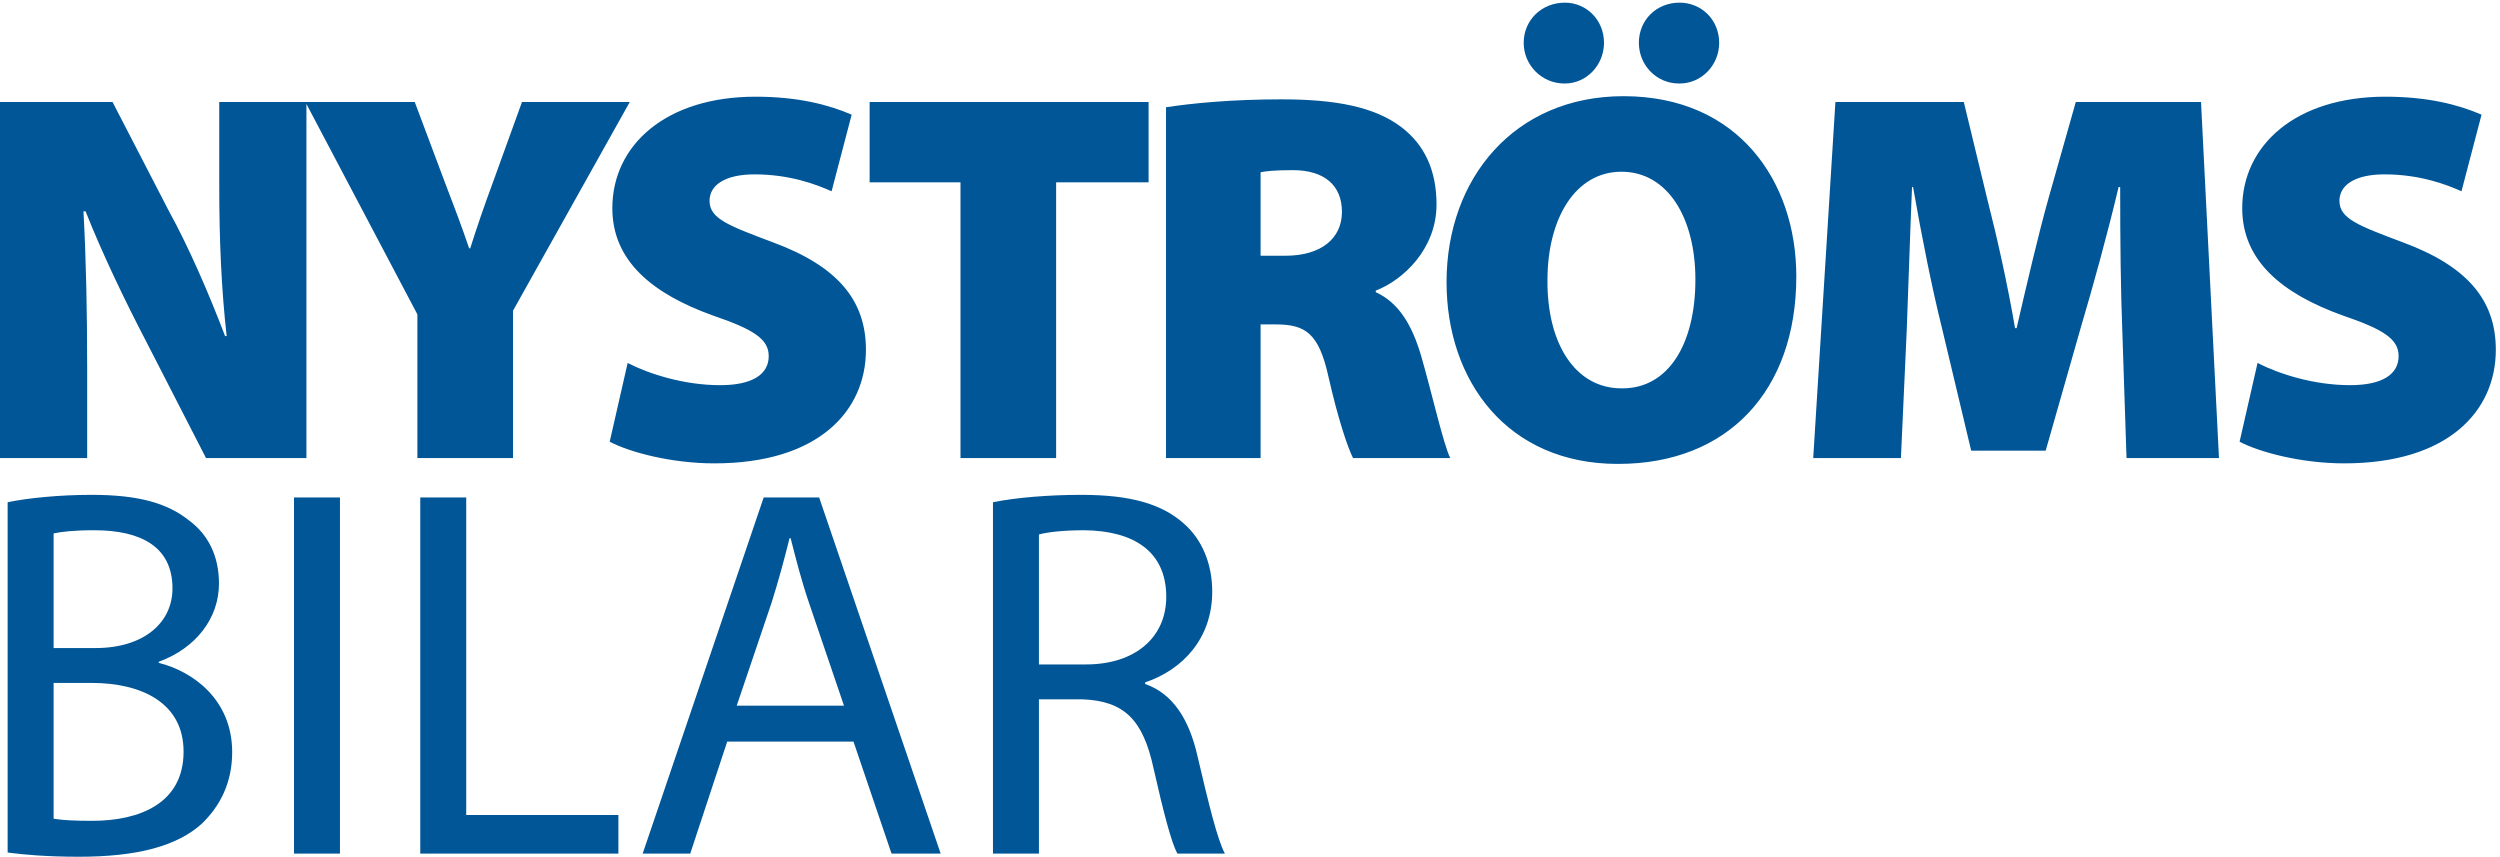 <?xml version="1.0" encoding="UTF-8" standalone="no"?><!DOCTYPE svg PUBLIC "-//W3C//DTD SVG 1.1//EN" "http://www.w3.org/Graphics/SVG/1.1/DTD/svg11.dtd"><svg width="100%" height="100%" viewBox="0 0 1459 500" version="1.1" xmlns="http://www.w3.org/2000/svg" xmlns:xlink="http://www.w3.org/1999/xlink" xml:space="preserve" xmlns:serif="http://www.serif.com/" style="fill-rule:evenodd;clip-rule:evenodd;stroke-linejoin:round;stroke-miterlimit:2;"><g><path d="M4.458,497.533c8.942,1.234 23.125,2.467 41.625,2.467c33.917,0 57.35,-6.171 71.842,-19.425c10.483,-10.179 17.575,-23.742 17.575,-41.625c0,-30.829 -23.125,-47.175 -42.858,-52.108l-0,-0.617c21.891,-8.017 35.15,-25.592 35.15,-45.629c-0,-16.346 -6.475,-28.679 -17.267,-36.696c-12.95,-10.483 -30.217,-15.108 -57.042,-15.108c-18.808,-0 -37.308,1.85 -49.025,4.316l0,204.425Zm26.825,-186.233c4.317,-0.921 11.409,-1.85 23.742,-1.85c27.133,0 45.633,9.558 45.633,33.921c0,20.037 -16.65,34.837 -45.016,34.837l-24.359,0l0,-66.908Zm0,87.258l22.2,0c29.292,0 53.65,11.717 53.65,40.079c0,30.217 -25.591,40.396 -53.341,40.396c-9.559,0 -17.267,-0.308 -22.509,-1.233l0,-79.242Zm140.288,99.592l26.825,-0l-0,-207.817l-26.825,0l-0,207.817Zm73.691,-0l115.625,-0l0,-22.513l-88.799,0l-0,-185.304l-26.826,0l0,207.817Zm252.83,-65.367l22.204,65.367l28.675,-0l-70.917,-207.817l-32.375,0l-70.612,207.817l27.75,-0l21.587,-65.367l73.688,0Zm-68.142,-20.966l20.354,-60.121c4.009,-12.646 7.4,-25.288 10.483,-37.621l0.617,-0c3.083,12.025 6.167,24.358 10.792,37.925l20.35,59.817l-62.596,-0Zm149.546,86.333l26.825,-0l-0,-90.029l25.279,-0c24.362,0.921 35.463,11.712 41.629,40.387c5.854,25.896 10.484,43.475 13.875,49.642l27.746,-0c-4.312,-8.017 -9.246,-28.058 -16.029,-57.042c-4.933,-21.583 -14.492,-36.383 -30.525,-41.933l-0,-0.925c21.892,-7.4 39.158,-25.592 39.158,-53.033c0,-16.034 -5.858,-30.217 -16.341,-39.467c-12.95,-11.717 -31.45,-16.958 -60.126,-16.958c-18.5,-0 -37.929,1.541 -51.491,4.316l-0,205.042Zm26.825,-186.233c4.316,-1.234 13.562,-2.467 26.516,-2.467c28.363,0.308 47.792,12.025 47.792,38.85c0,23.742 -18.191,39.467 -46.867,39.467l-27.441,-0l-0,-75.85Z" style="fill:#005697;fill-rule:nonzero;"/><path d="M50.875,267.342l0,-51.188c0,-33.604 -0.617,-64.75 -2.163,-92.804l1.234,-0c9.871,24.975 23.433,53.029 34.846,74.921l35.454,69.071l58.583,-0l0,-207.817l-50.871,0l0,49.329c0,30.838 1.229,59.821 4.317,87.263l-0.929,-0c-9.246,-24.359 -21.271,-52.109 -32.679,-72.767l-32.992,-63.825l-65.675,0l-0,207.817l50.875,-0Zm248.517,-0l-0,-86.025l68.141,-121.792l-62.904,0l-16.954,46.867c-5.242,14.183 -9.254,25.896 -13.262,38.541l-0.617,0c-4.621,-13.566 -8.629,-24.05 -14.179,-38.541l-17.579,-46.867l-63.821,0l65.366,123.95l0,83.867l55.809,-0Zm56.425,-9.559c11.716,6.167 36.075,12.642 61.05,12.642c60.741,0 88.491,-30.525 88.491,-66.292c0,-28.983 -16.65,-48.72 -53.958,-62.591c-26.208,-9.867 -37.313,-13.875 -37.313,-24.363c0,-9.246 9.255,-15.417 26.213,-15.417c20.658,0 36.075,5.863 45.017,9.867l11.716,-44.704c-13.566,-5.858 -31.45,-10.488 -56.116,-10.488c-52.417,0 -83.559,28.371 -83.559,65.063c0,30.833 23.434,49.95 58.584,62.592c23.433,8.016 32.683,13.566 32.683,23.737c-0,10.488 -9.25,16.963 -28.367,16.963c-20.966,-0 -41.321,-6.475 -53.958,-12.954l-10.483,45.945Zm204.729,9.559l55.808,-0l0,-160.95l53.958,-0l0,-46.867l-162.799,0l-0,46.867l53.033,-0l-0,160.95Zm119.942,-0l55.191,-0l0,-78.009l8.942,0c17.266,0 24.975,5.242 30.525,29.909c5.858,25.896 11.408,41.933 14.496,48.1l56.729,-0c-4.008,-8.017 -10.792,-38.234 -16.958,-59.513c-5.242,-17.883 -12.95,-31.137 -26.517,-37.304l-0,-0.925c16.033,-6.167 35.458,-24.358 35.458,-50.258c0,-20.046 -7.091,-34.842 -20.354,-45.021c-15.721,-12.021 -38.542,-16.342 -70.296,-16.342c-27.75,0 -51.491,2.163 -67.216,4.629l-0,204.734Zm55.191,-166.813c2.775,-0.612 8.325,-1.233 18.808,-1.233c18.5,-0 28.675,8.946 28.675,24.362c0,15.413 -12.025,25.592 -32.991,25.592l-14.492,-0l0,-48.721Zm208.738,170.204c63.829,0 103.908,-42.55 103.908,-109.462c0,-55.496 -33.917,-105.138 -100.825,-105.138c-63.825,0 -103.296,48.1 -103.296,108.534c0,57.658 35.463,106.066 99.904,106.066l0.309,0Zm1.85,-44.091c-26.825,-0 -43.475,-25.9 -43.167,-63.209c0,-36.075 16.342,-63.208 43.167,-63.208c27.133,0 43.166,27.133 43.166,62.9c0,37.617 -15.729,63.517 -42.55,63.517l-0.616,-0Zm-32.992,-177.909c12.646,0 22.817,-10.791 22.817,-23.741c-0,-13.259 -10.171,-23.438 -22.817,-23.438c-13.567,0 -24.05,10.179 -24.05,23.438c0,12.95 10.483,23.741 23.737,23.741l0.313,0Zm66.908,0c12.95,0 23.125,-10.791 23.125,-23.741c0,-13.259 -10.175,-23.438 -23.125,-23.438c-13.566,0 -23.741,10.179 -23.741,23.438c-0,12.95 10.175,23.741 23.433,23.741l0.308,0Zm260.85,218.609l53.959,-0l-10.484,-207.817l-73.075,0l-15.72,55.5c-6.171,21.892 -12.959,51.183 -18.813,76.463l-0.925,-0c-4.317,-25.28 -10.483,-53.03 -16.338,-75.851l-13.566,-56.112l-74.929,0l-12.95,207.817l51.183,-0l3.392,-74.621c0.925,-23.434 1.85,-54.263 3.087,-83.554l0.613,-0c4.933,28.362 11.1,59.2 16.65,81.4l17.266,72.454l43.471,-0l20.663,-72.454c6.779,-22.817 15.416,-53.959 21.891,-81.4l0.925,-0c0,32.375 0.309,60.12 1.234,83.554l2.466,74.621Zm65.98,-9.559c11.716,6.167 36.075,12.642 61.049,12.642c60.742,0 88.492,-30.525 88.492,-66.292c0,-28.983 -16.65,-48.72 -53.958,-62.591c-26.208,-9.867 -37.308,-13.875 -37.308,-24.363c-0,-9.246 9.25,-15.417 26.208,-15.417c20.658,0 36.075,5.863 45.017,9.867l11.716,-44.704c-13.566,-5.858 -31.45,-10.488 -56.117,-10.488c-52.416,0 -83.558,28.371 -83.558,65.063c0,30.833 23.434,49.95 58.584,62.592c23.433,8.016 32.683,13.566 32.683,23.737c-0,10.488 -9.25,16.963 -28.367,16.963c-20.966,-0 -41.316,-6.475 -53.958,-12.954l-10.483,45.945Z" style="fill:#005697;fill-rule:nonzero;"/></g></svg>